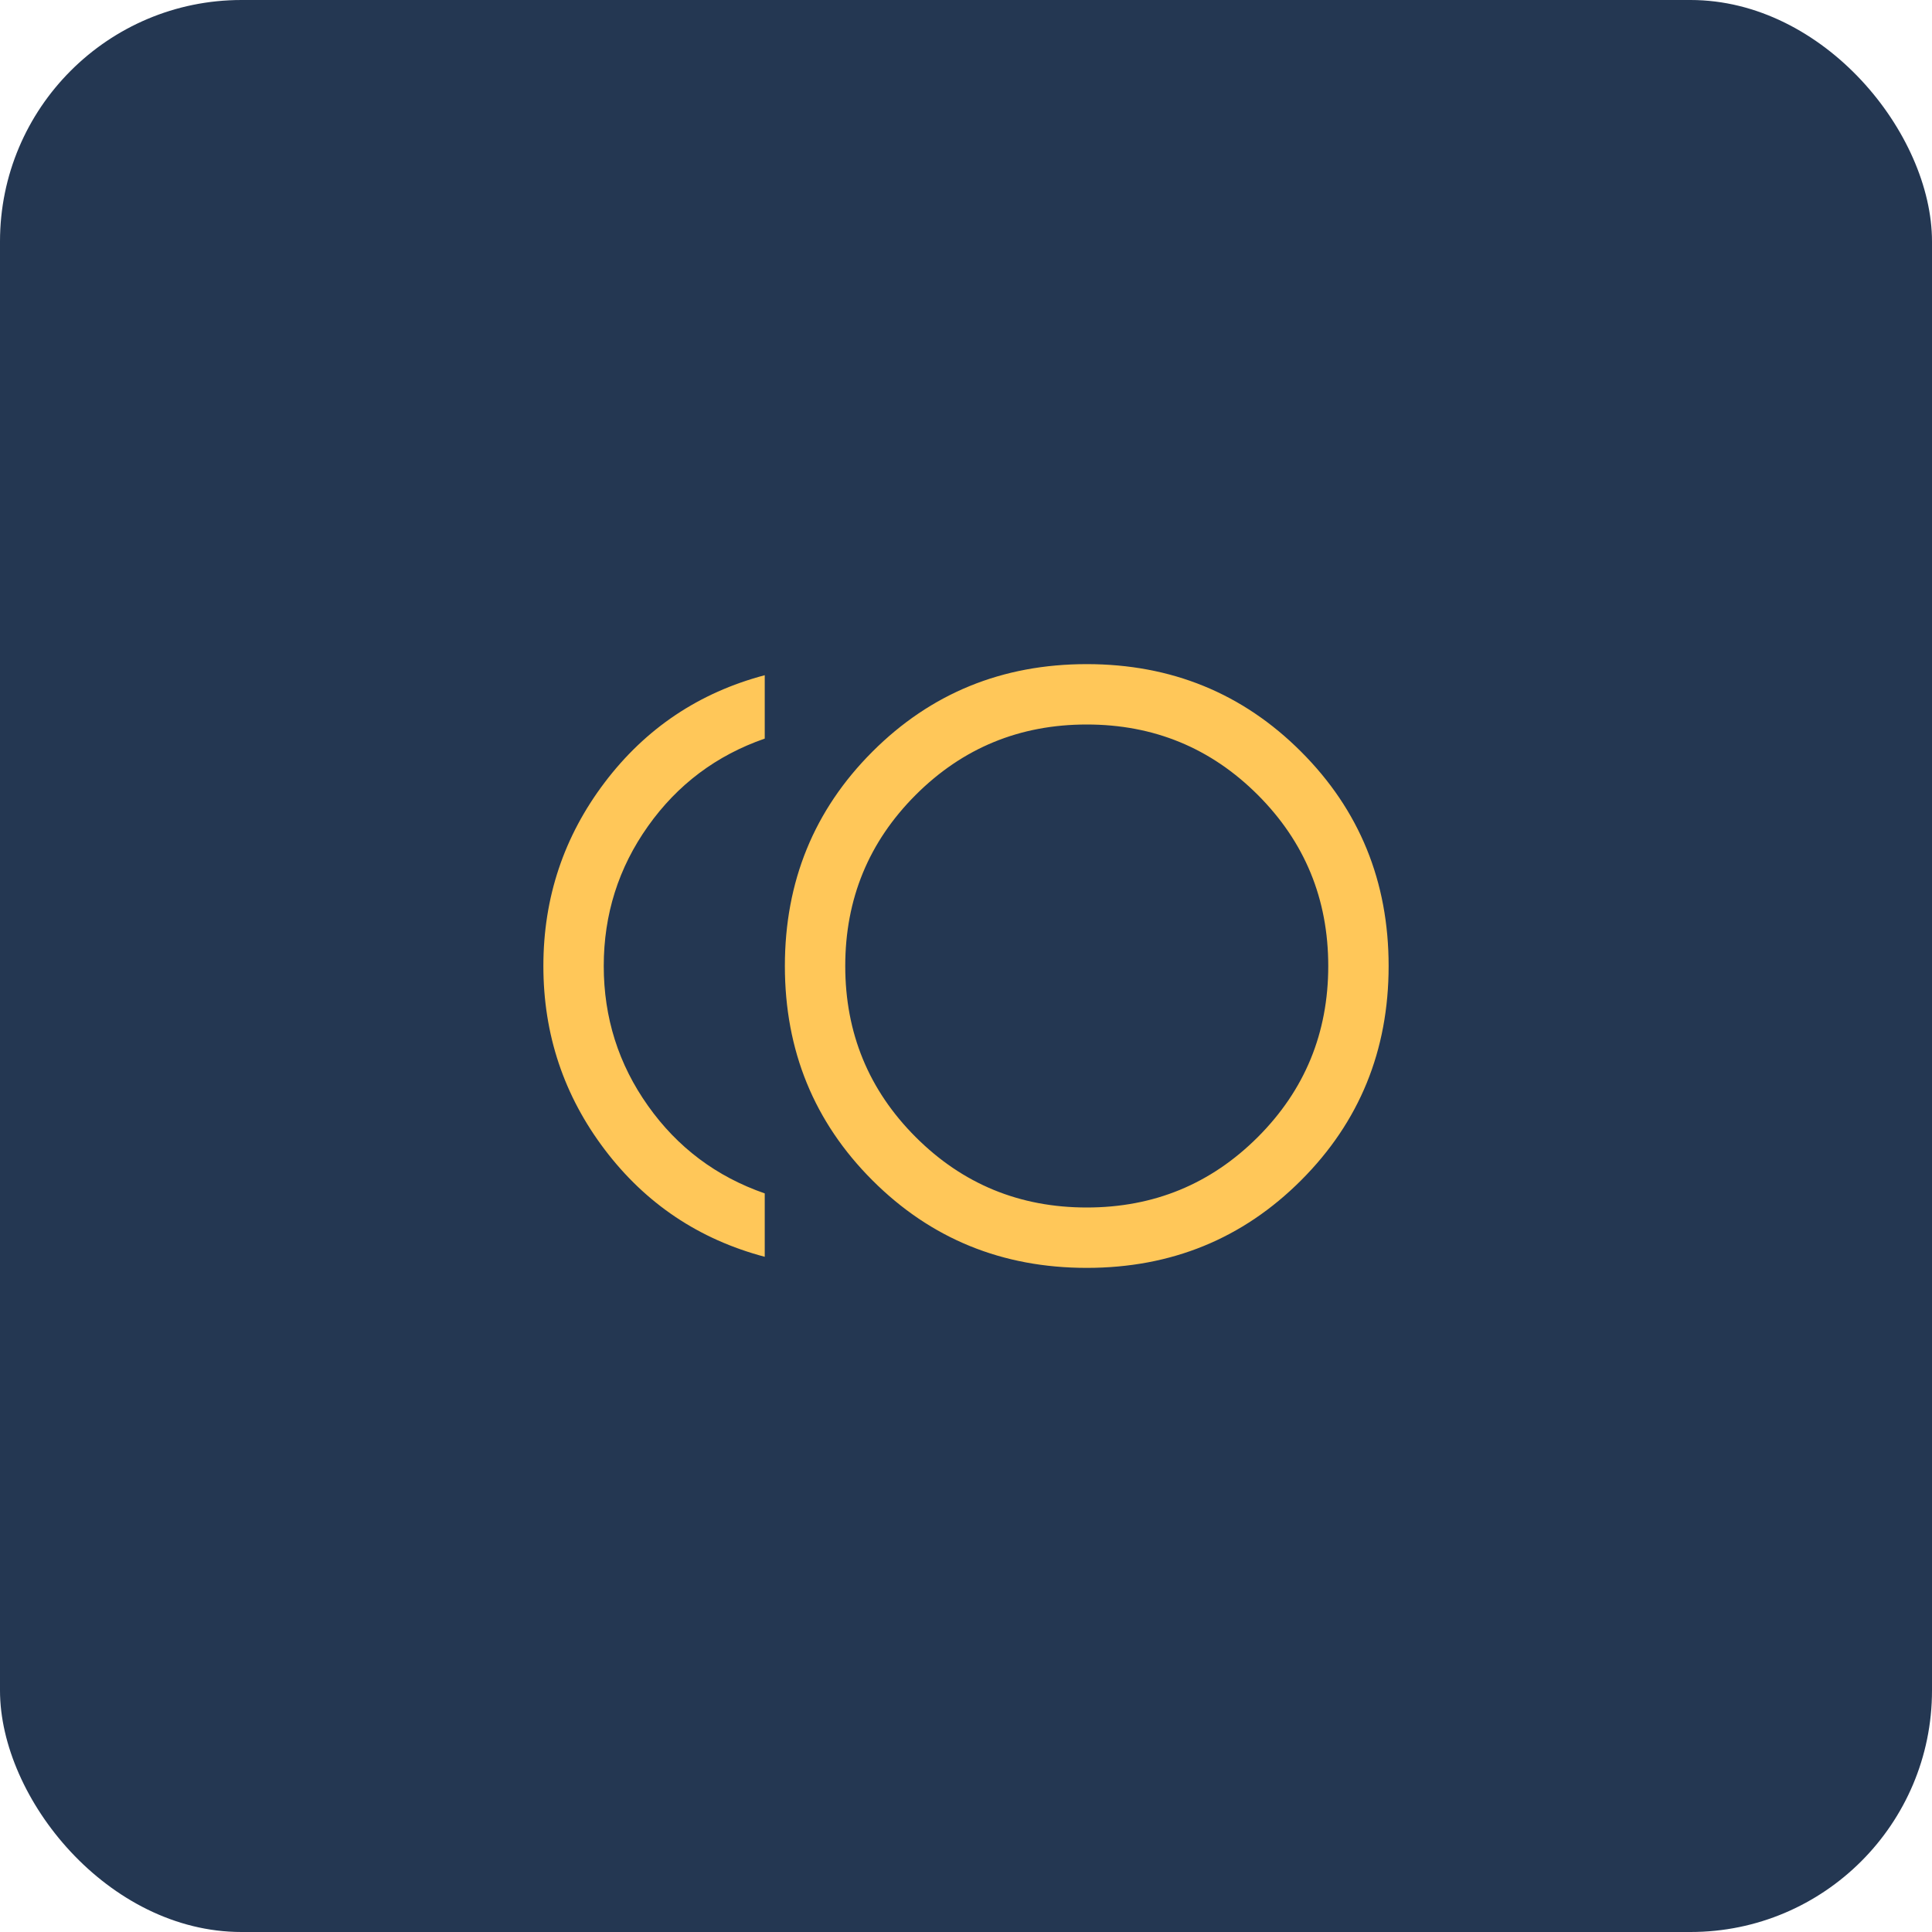 <svg width="64" height="64" viewBox="0 0 64 64" fill="none" xmlns="http://www.w3.org/2000/svg">
<rect width="64" height="64" rx="8" fill="#243752"/>
<mask id="mask0_213_10900" style="mask-type:alpha" maskUnits="userSpaceOnUse" x="16" y="16" width="32" height="32">
<rect x="16" y="16" width="32" height="32" fill="#D9D9D9"/>
</mask>
<g mask="url(#mask0_213_10900)">
<path d="M36 42C33.2 42 30.833 41.033 28.9 39.1C26.967 37.167 26 34.8 26 32C26 29.2 26.967 26.833 28.9 24.9C30.833 22.967 33.2 22 36 22C38.8 22 41.167 22.967 43.1 24.9C45.033 26.833 46 29.2 46 32C46 34.8 45.033 37.167 43.1 39.1C41.167 41.033 38.8 42 36 42ZM25.333 41.633C23.156 41.056 21.389 39.872 20.033 38.083C18.678 36.294 18 34.267 18 32C18 29.733 18.678 27.706 20.033 25.917C21.389 24.128 23.156 22.944 25.333 22.367V24.467C23.733 25.022 22.444 25.989 21.467 27.367C20.489 28.744 20 30.289 20 32C20 33.711 20.489 35.256 21.467 36.633C22.444 38.011 23.733 38.978 25.333 39.533V41.633ZM36 40C38.222 40 40.111 39.222 41.667 37.667C43.222 36.111 44 34.222 44 32C44 29.778 43.222 27.889 41.667 26.333C40.111 24.778 38.222 24 36 24C33.778 24 31.889 24.778 30.333 26.333C28.778 27.889 28 29.778 28 32C28 34.222 28.778 36.111 30.333 37.667C31.889 39.222 33.778 40 36 40Z" fill="#FFC759"/>
</g>
</svg>

